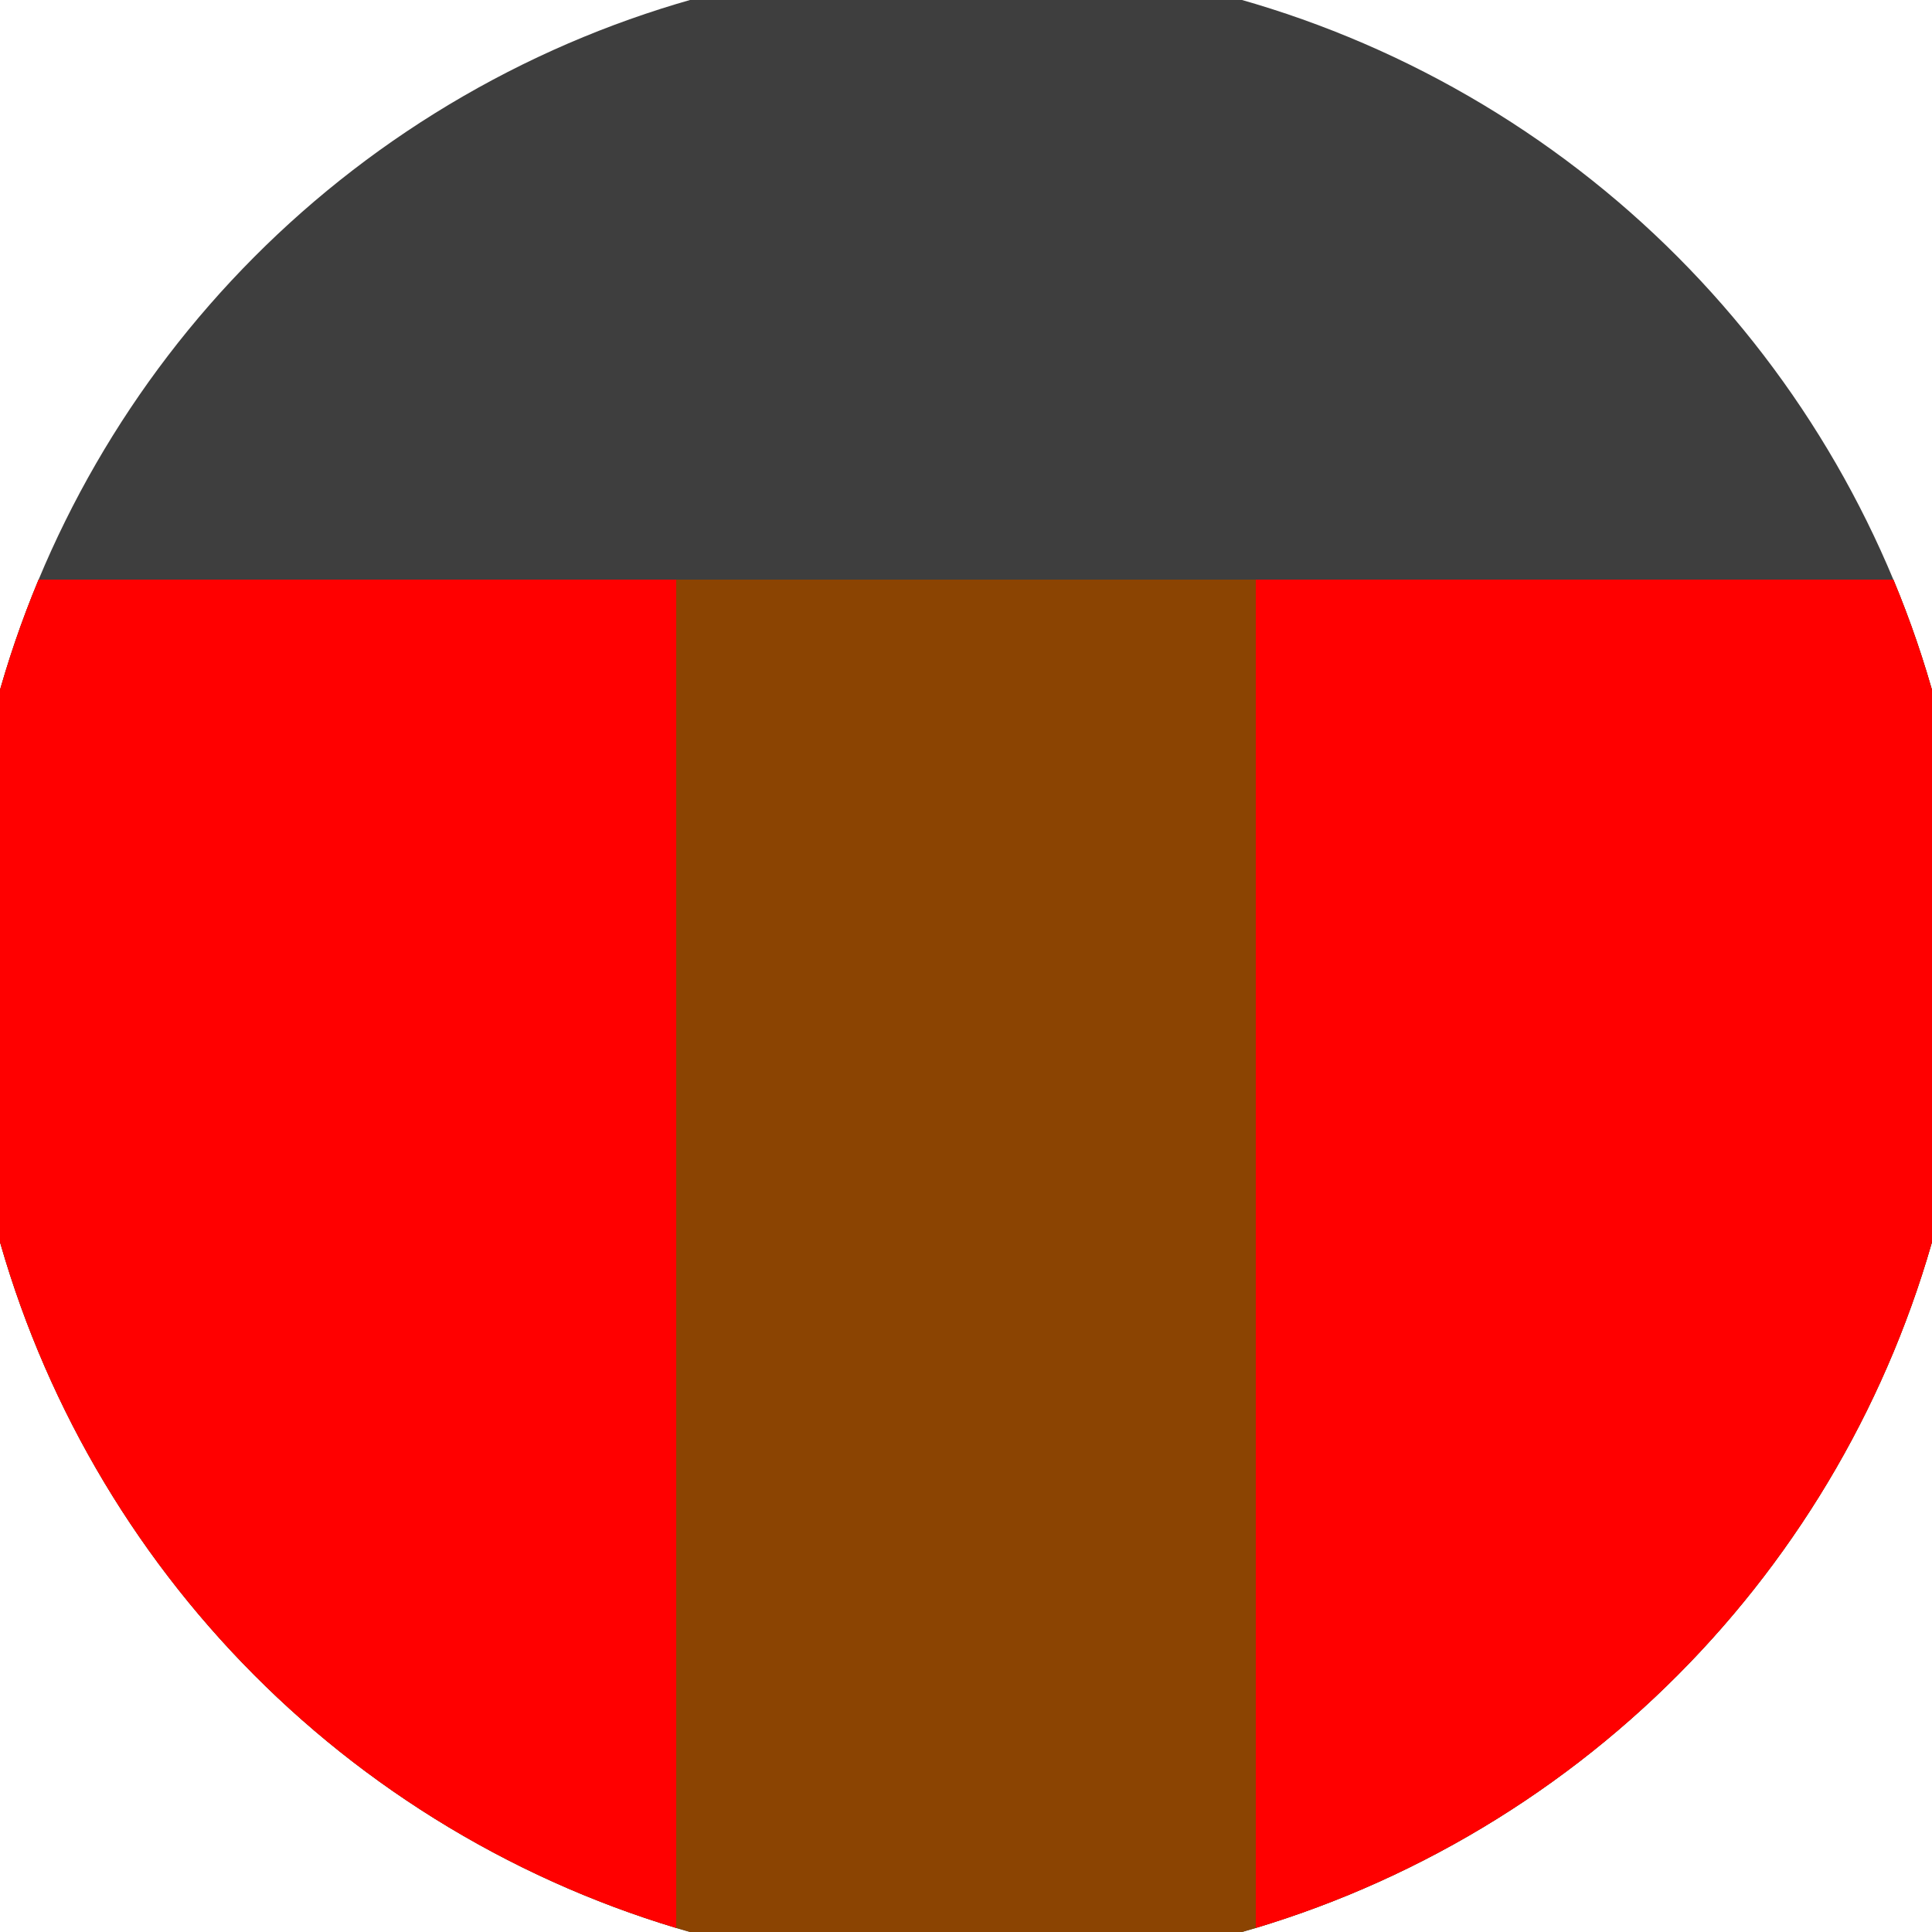<svg xmlns="http://www.w3.org/2000/svg" width="128" height="128" viewBox="0 0 100 100" shape-rendering="geometricPrecision">
                            <defs>
                                <clipPath id="clip">
                                    <circle cx="50" cy="50" r="52" />
                                    <!--<rect x="0" y="0" width="100" height="100"/>-->
                                </clipPath>
                            </defs>
                            <g transform="rotate(0 50 50)">
                            <rect x="0" y="0" width="100" height="100" fill="#3e3e3e" clip-path="url(#clip)"/><path d="M 0 30 H 100 V 100 H 0 Z" fill="#8b4402" clip-path="url(#clip)"/><path d="M 0 30 H 35 V 100 H 0 Z
                          M 100 30 H 65 V 100 H 100 Z" fill="#ff0000" clip-path="url(#clip)"/></g></svg>